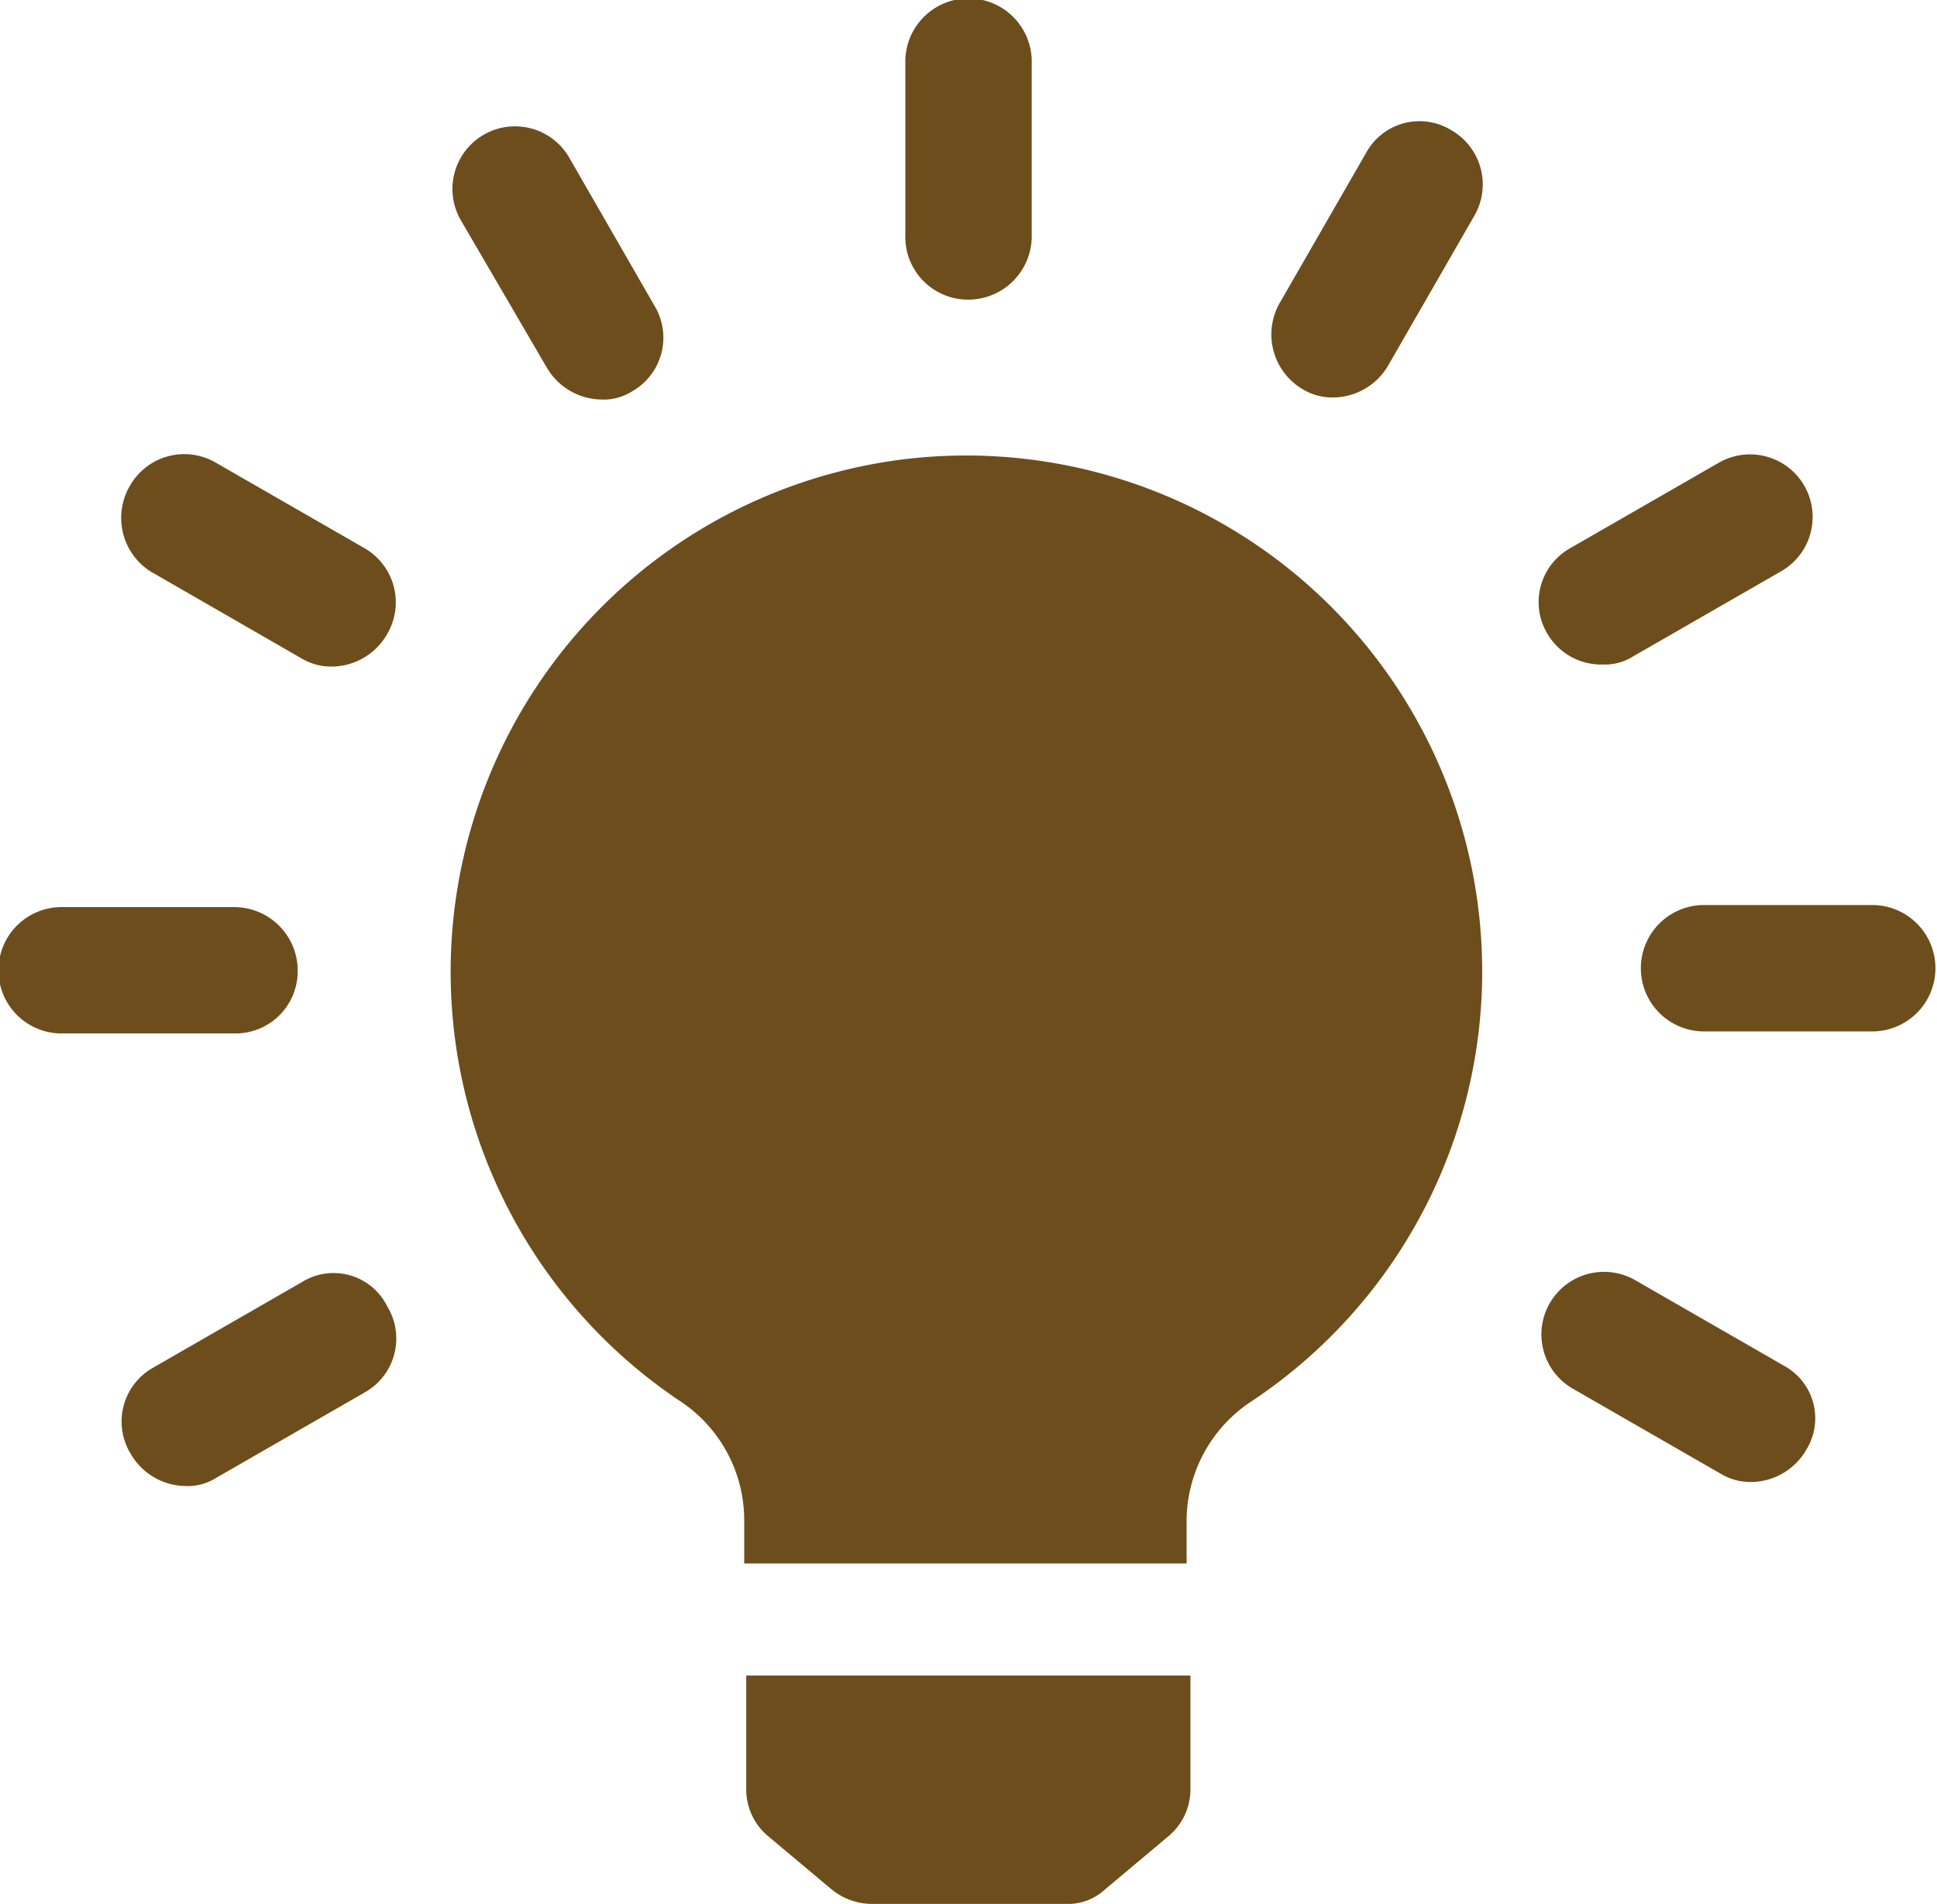 <svg xmlns="http://www.w3.org/2000/svg" width="50.191" height="49.345" viewBox="0 0 50.191 49.345">
  <g id="Bulb" transform="translate(-4594.734 -612)">
    <path id="Path_1" data-name="Path 1" d="M219.716,143.661a13.385,13.385,0,0,0-5.97,24.408,3.7,3.7,0,0,1,1.691,3.117v1.11H226.9v-1.057a3.72,3.72,0,0,1,1.638-3.117,13.372,13.372,0,0,0-8.823-24.461Z" transform="translate(4398.581 480.226)" fill="#6d4d1b"/>
    <path id="Path_2" data-name="Path 2" d="M288.96,481.759a1.579,1.579,0,0,0,.581,1.215l1.638,1.374a1.669,1.669,0,0,0,1,.37h5.072a1.4,1.4,0,0,0,1-.37l1.638-1.374a1.579,1.579,0,0,0,.581-1.215V478.8H288.96Z" transform="translate(4325.11 176.627)" fill="#6d4d1b"/>
    <path id="Path_3" data-name="Path 3" d="M334.279,26.246a1.646,1.646,0,0,0,1.638-1.638V20.118a1.638,1.638,0,1,0-3.275,0v4.438A1.626,1.626,0,0,0,334.279,26.246Z" transform="translate(4285.551 593.52)" fill="#6d4d1b"/>
    <path id="Path_4" data-name="Path 4" d="M210.506,59.194a1.665,1.665,0,0,0,1.427.845,1.375,1.375,0,0,0,.792-.211,1.6,1.6,0,0,0,.581-2.219l-2.219-3.857a1.622,1.622,0,0,0-2.8,1.638Z" transform="translate(4398.387 562.316)" fill="#6d4d1b"/>
    <path id="Path_5" data-name="Path 5" d="M118.148,146.293,122,148.512a1.491,1.491,0,0,0,.792.211,1.665,1.665,0,0,0,1.427-.845,1.62,1.62,0,0,0-.581-2.219l-3.857-2.219a1.62,1.62,0,0,0-2.219.581,1.647,1.647,0,0,0,.581,2.272Z" transform="translate(4480.548 480.553)" fill="#6d4d1b"/>
    <path id="Path_6" data-name="Path 6" d="M91.713,269.319a1.646,1.646,0,0,0-1.638-1.638H85.637a1.638,1.638,0,1,0,0,3.275h4.438A1.613,1.613,0,0,0,91.713,269.319Z" transform="translate(4510.735 367.829)" fill="#6d4d1b"/>
    <path id="Path_7" data-name="Path 7" d="M122.006,368.467l-3.857,2.219a1.6,1.6,0,0,0-.581,2.219,1.665,1.665,0,0,0,1.427.845,1.375,1.375,0,0,0,.792-.211l3.857-2.219a1.6,1.6,0,0,0,.581-2.219,1.551,1.551,0,0,0-2.219-.634Z" transform="translate(4480.547 276.765)" fill="#6d4d1b"/>
    <path id="Path_8" data-name="Path 8" d="M513.515,370.218,509.659,368a1.622,1.622,0,0,0-1.638,2.8l3.857,2.219a1.491,1.491,0,0,0,.792.211,1.665,1.665,0,0,0,1.427-.845,1.549,1.549,0,0,0-.581-2.166Z" transform="translate(4127.447 277.18)" fill="#6d4d1b"/>
    <path id="Path_9" data-name="Path 9" d="M540.318,267.12H535.88a1.638,1.638,0,0,0,0,3.275h4.438a1.638,1.638,0,0,0,0-3.275Z" transform="translate(4102.969 368.337)" fill="#6d4d1b"/>
    <path id="Path_10" data-name="Path 10" d="M508.193,148.559a1.375,1.375,0,0,0,.792-.211l3.857-2.219a1.622,1.622,0,0,0-1.638-2.8l-3.857,2.219a1.6,1.6,0,0,0-.581,2.219,1.615,1.615,0,0,0,1.427.792Z" transform="translate(4128.067 480.664)" fill="#6d4d1b"/>
    <path id="Path_11" data-name="Path 11" d="M433.988,58.756a1.492,1.492,0,0,0,.792.211,1.665,1.665,0,0,0,1.427-.845l2.219-3.857a1.62,1.62,0,0,0-.581-2.219,1.576,1.576,0,0,0-2.219.581l-2.219,3.857a1.648,1.648,0,0,0,.581,2.272Z" transform="translate(4194.506 563.335)" fill="#6d4d1b"/>
  </g>
</svg>
